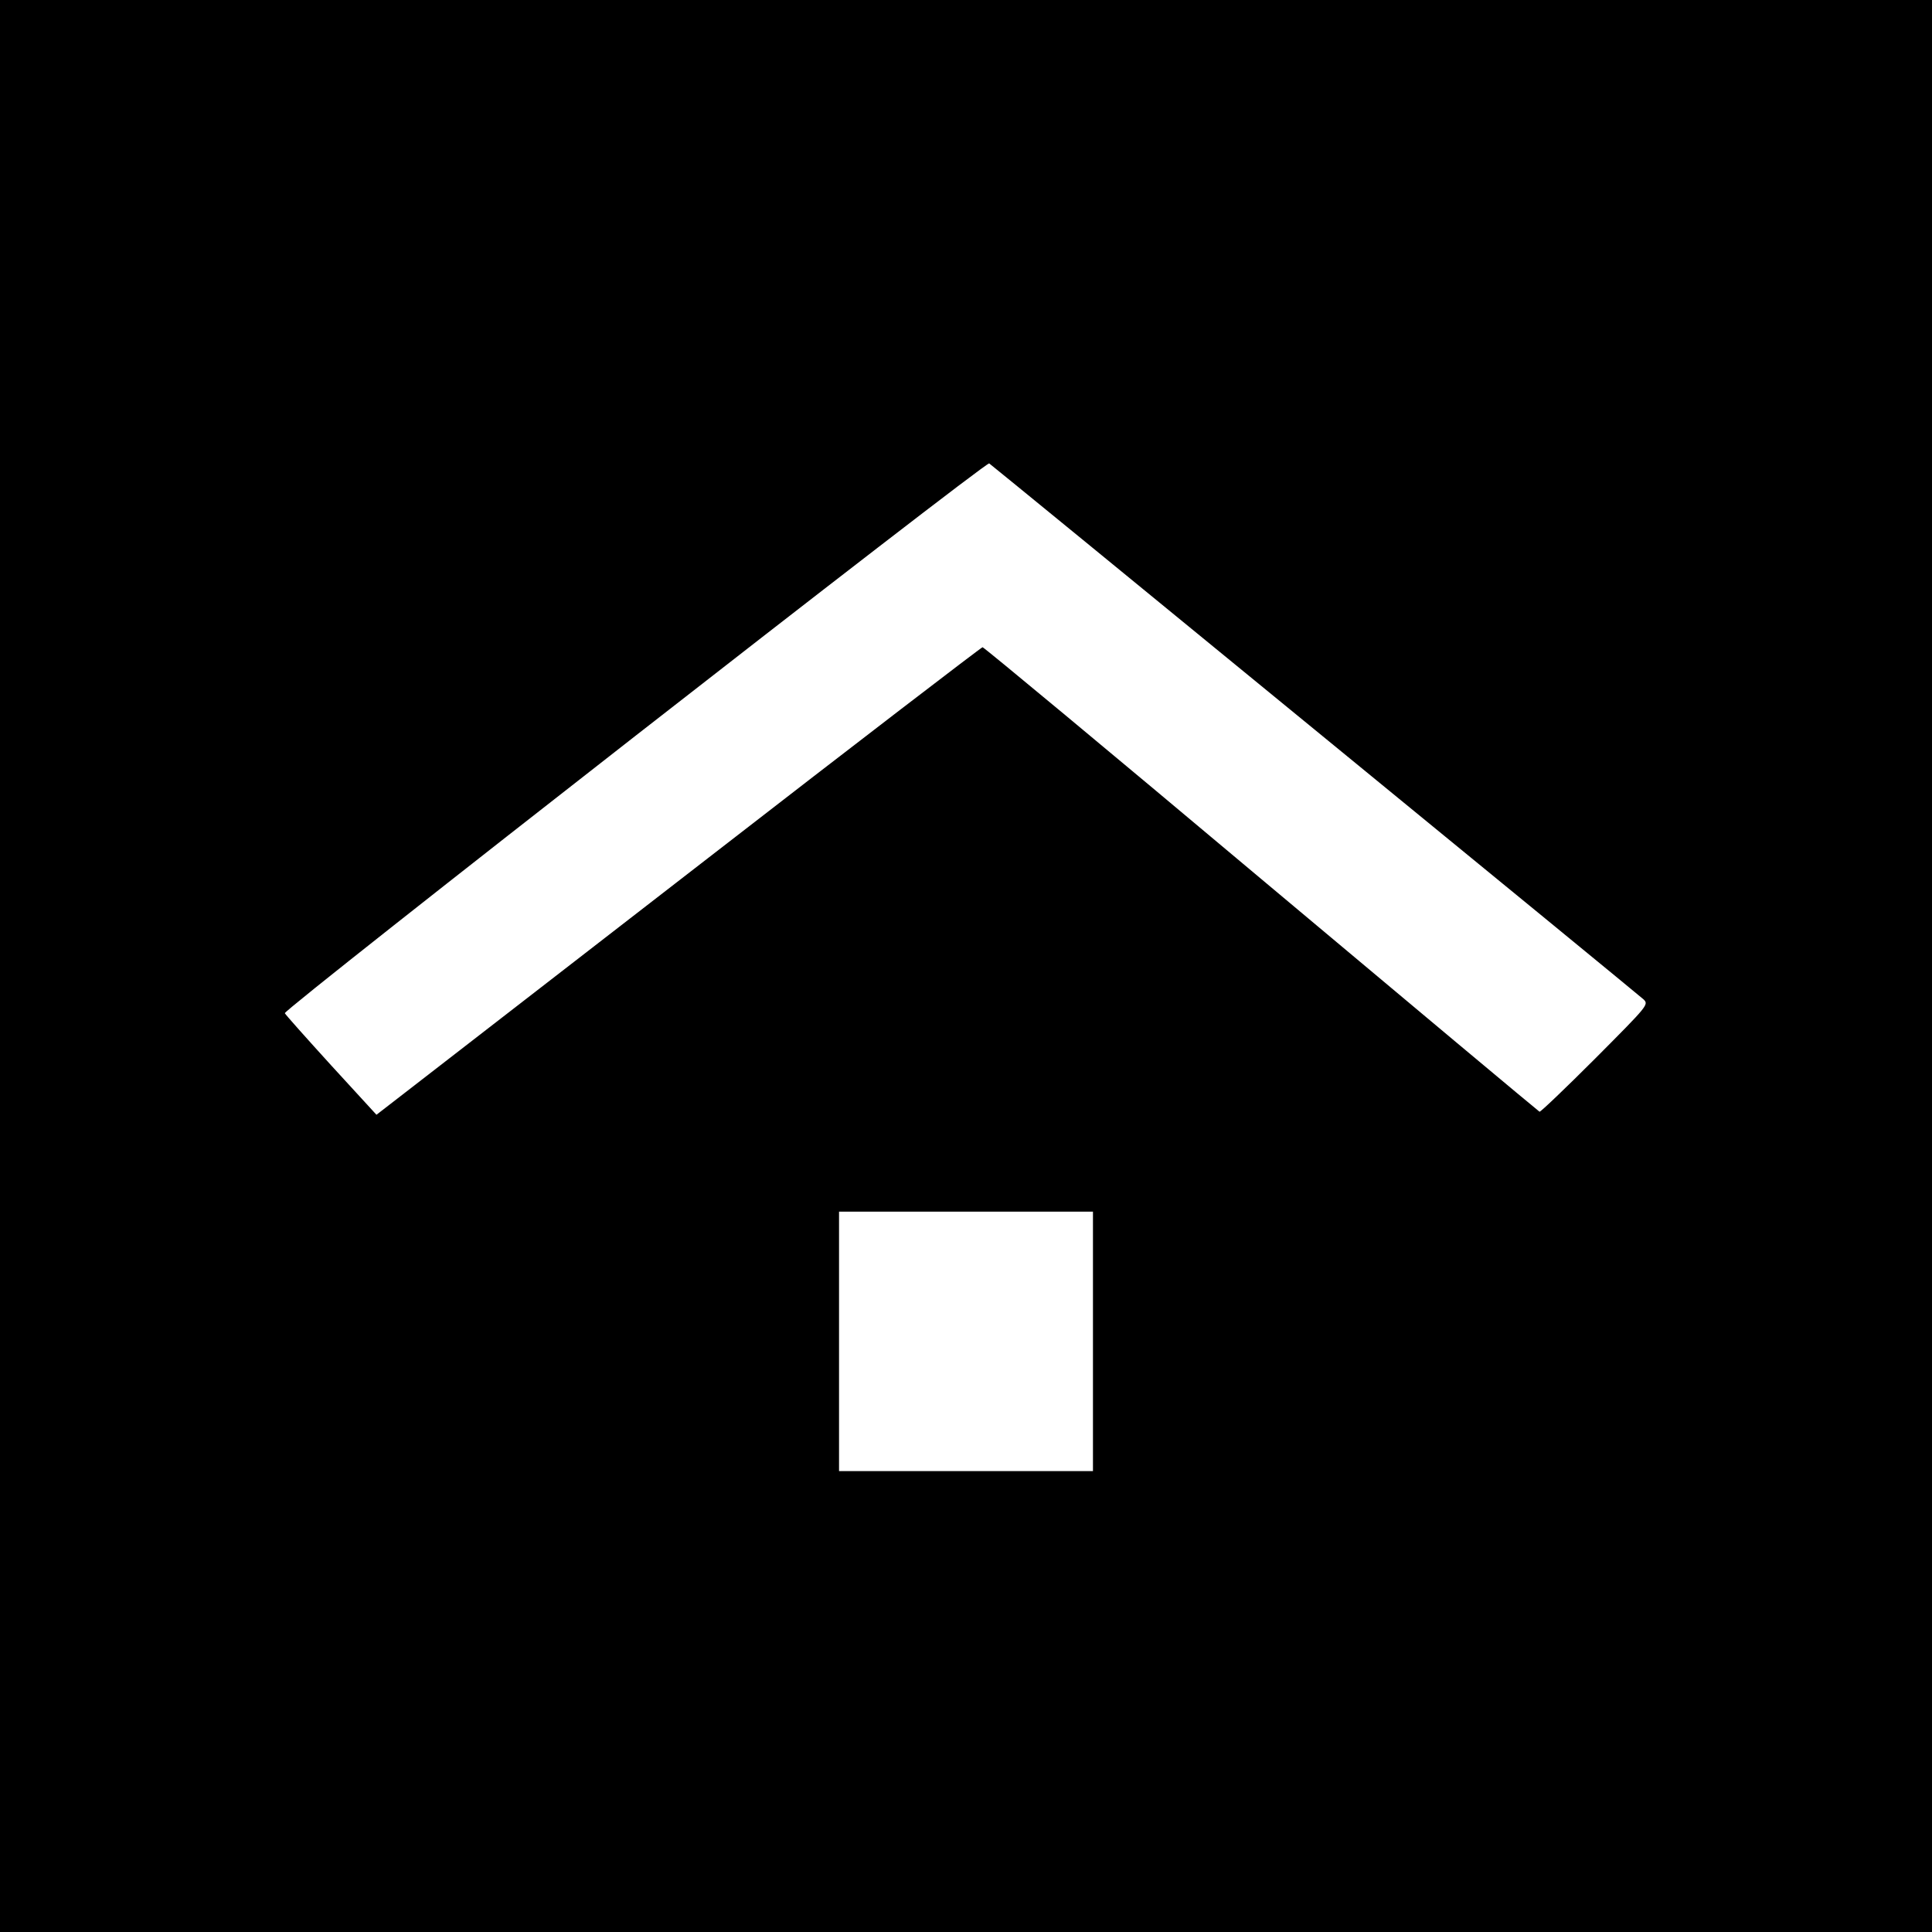 <?xml version="1.0" standalone="no"?>
<!DOCTYPE svg PUBLIC "-//W3C//DTD SVG 20010904//EN"
 "http://www.w3.org/TR/2001/REC-SVG-20010904/DTD/svg10.dtd">
<svg version="1.0" xmlns="http://www.w3.org/2000/svg"
 width="700pt" height="700pt" viewBox="0 0 700 700"
 preserveAspectRatio="xMidYMid meet">
<g transform="translate(0,700) scale(0.1,-0.1)"
fill="#000000" stroke="none">
<path d="M0 3500 l0 -3500 3500 0 3500 0 0 3500 0 3500 -3500 0 -3500 0 0
-3500z m4765 855 c644 -527 1179 -966 1190 -976 19 -19 17 -21 -175 -214 -107
-107 -198 -194 -202 -193 -4 2 -457 381 -1008 843 -550 462 -1005 840 -1010
840 -4 0 -453 -344 -996 -765 -544 -421 -1036 -802 -1094 -847 l-106 -82 -165
180 c-90 99 -165 183 -167 188 -5 14 2541 2001 2552 1992 6 -4 538 -439 1181
-966z m-805 -2215 l0 -470 -460 0 -460 0 0 470 0 470 460 0 460 0 0 -470z"/>
</g>
</svg>
